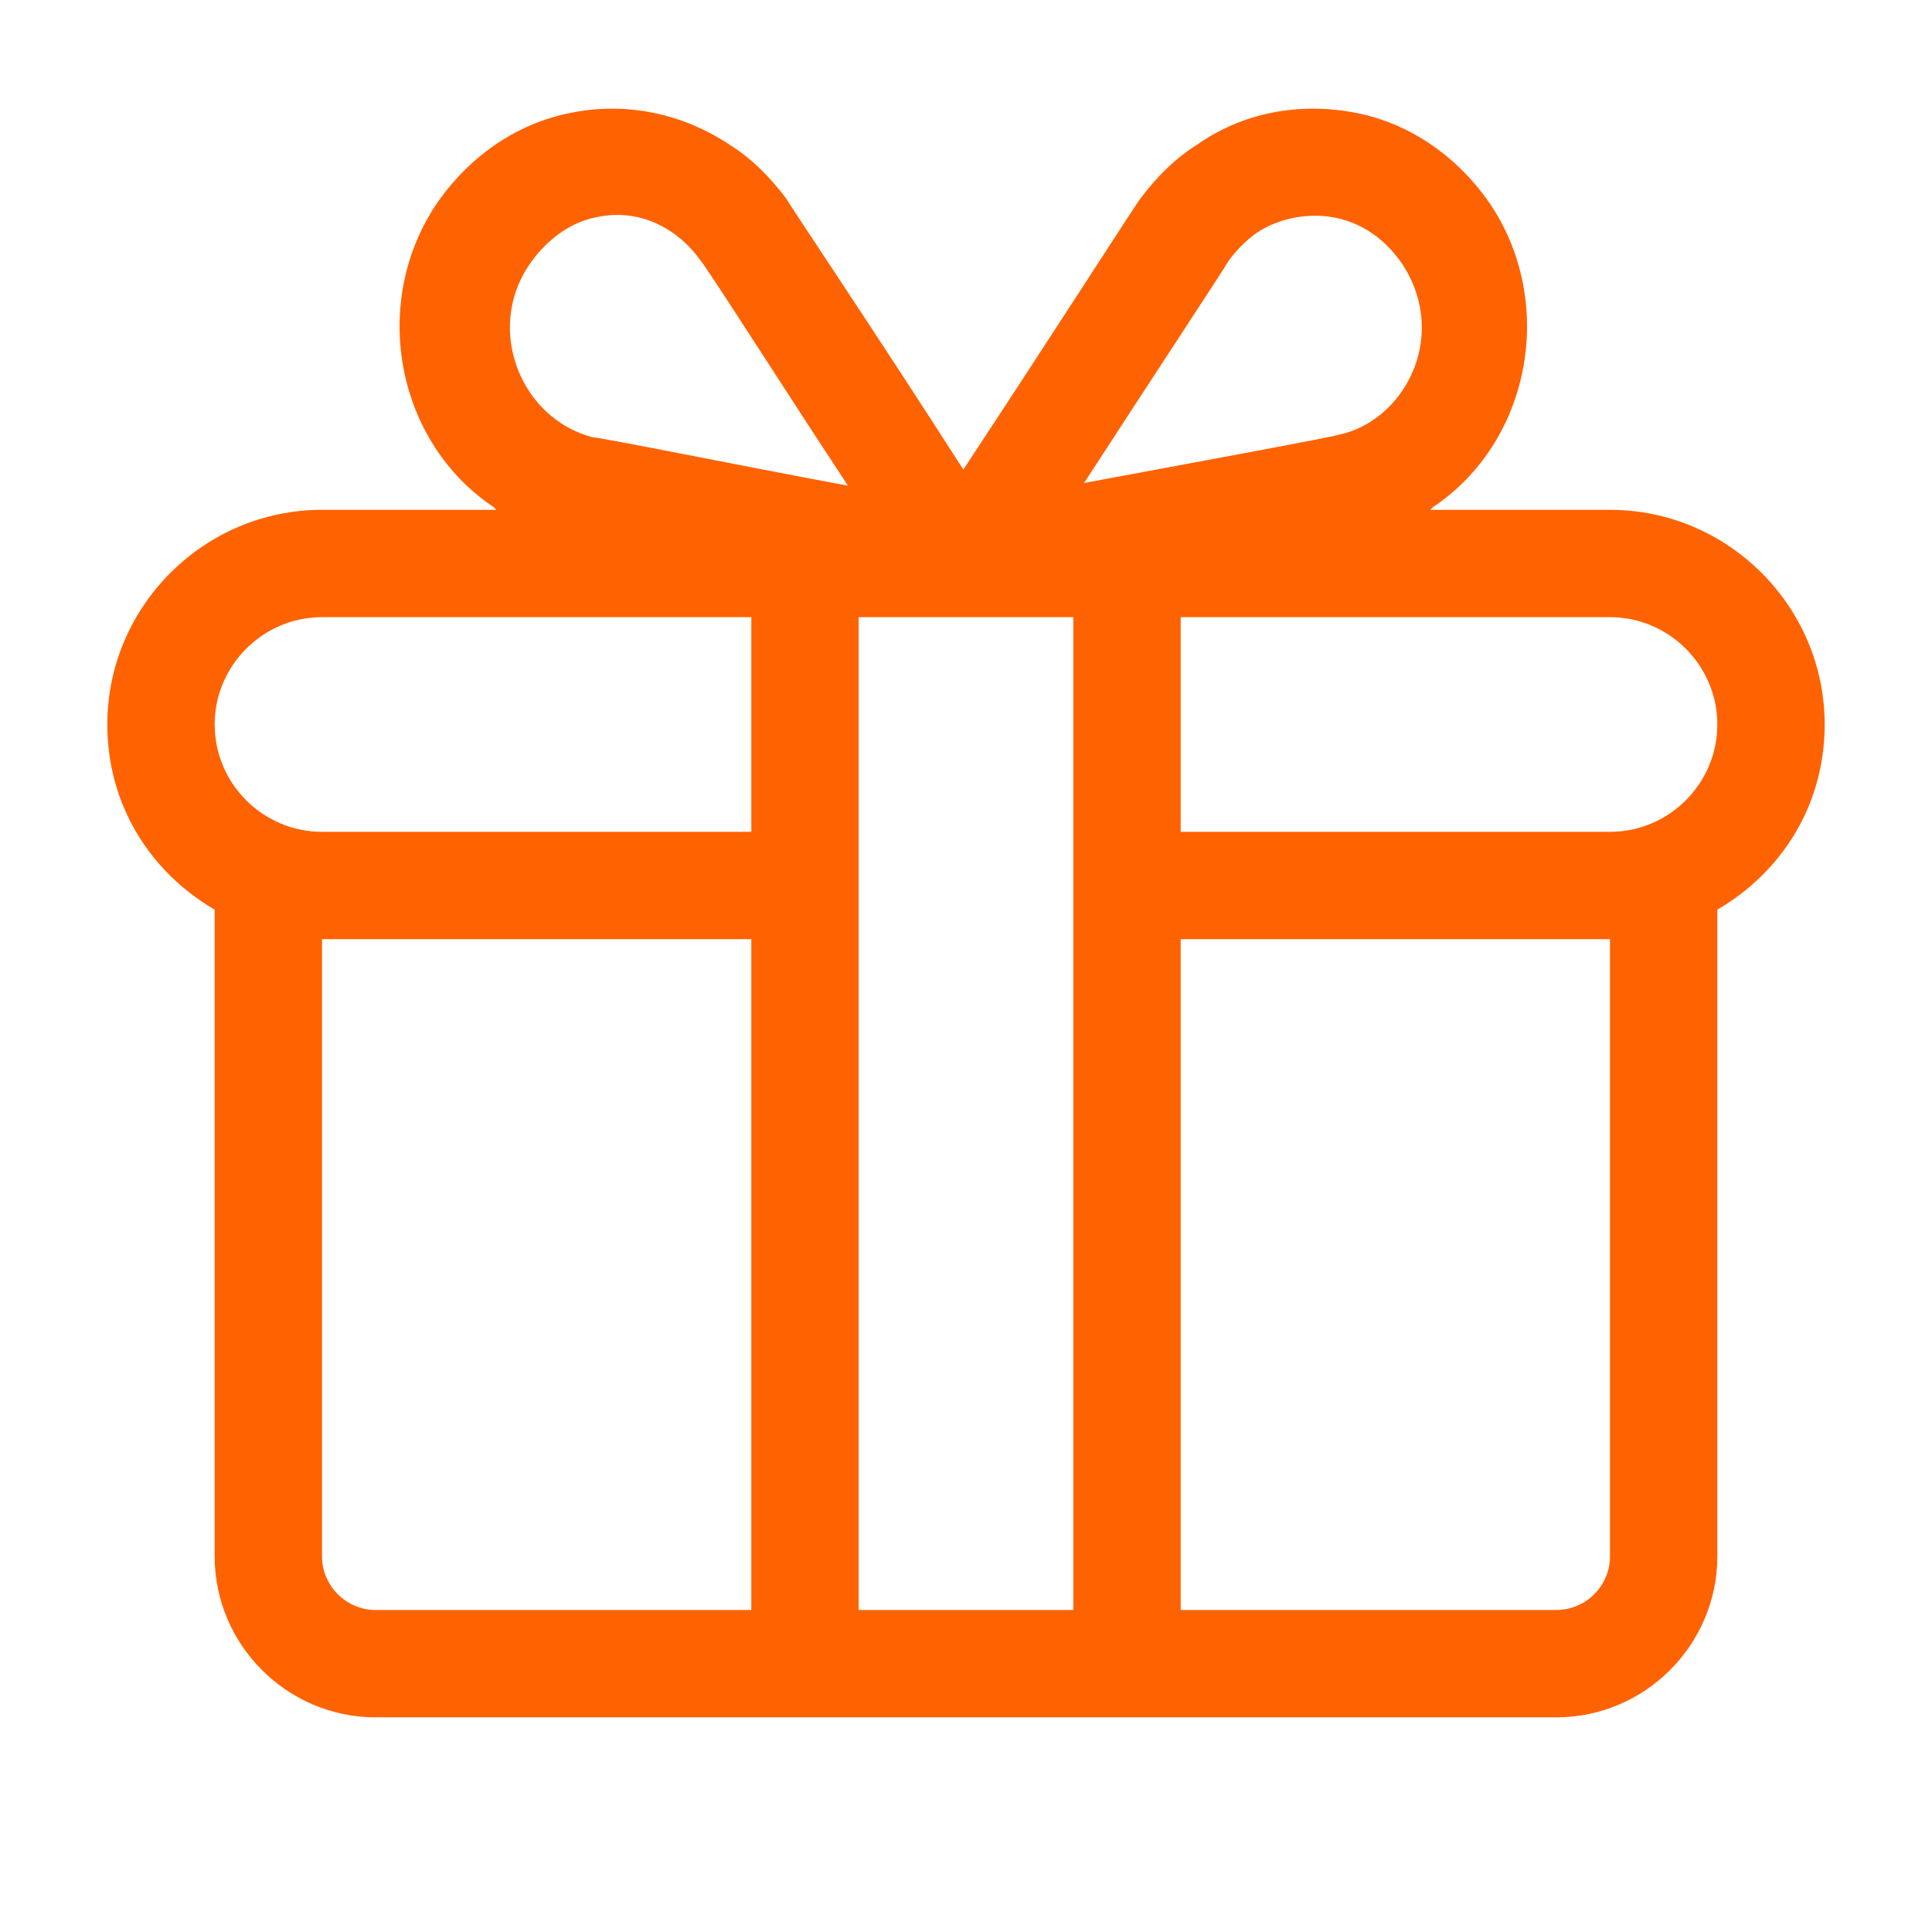 <?xml version="1.0" encoding="utf-8"?>
<!-- Generator: Adobe Illustrator 16.0.0, SVG Export Plug-In . SVG Version: 6.00 Build 0)  -->
<!DOCTYPE svg PUBLIC "-//W3C//DTD SVG 1.1//EN" "http://www.w3.org/Graphics/SVG/1.1/DTD/svg11.dtd">
<svg version="1.1" id="Layer_1" xmlns="http://www.w3.org/2000/svg" xmlns:xlink="http://www.w3.org/1999/xlink" x="0px" y="0px"
	 width="90px" height="90px" viewBox="0 0 90 90" enable-background="new 0 0 90 90" xml:space="preserve">
<g>
	<path fill="#FF6200" d="M75,38.75H55v-10h20c2.75,0,5,2.25,5,5S77.75,38.75,75,38.75L75,38.75z M75,72.5c0,1.375-1.125,2.5-2.5,2.5
		H55V43.75h20V72.5z M15,72.5V43.75h20V75H17.5C16.125,75,15,73.875,15,72.5L15,72.5z M15,28.75h20v10H15c-2.75,0-5-2.25-5-5
		S12.25,28.75,15,28.75L15,28.75z M24.625,12.375c0.75-1.125,1.875-2,3.125-2.25c2.25-0.5,4,0.75,4.875,2
		c0.25,0.25,3.75,5.75,6.875,10.5c-5.375-1-11.5-2.25-11.875-2.25C24.25,19.5,22.625,15.375,24.625,12.375L24.625,12.375z M50,28.75
		V75H40V28.75H50z M65.375,12.375c2.125,3.375,0,7.25-3,7.875C62,20.375,55.875,21.5,50.5,22.5c3-4.625,6.625-10.125,6.75-10.375
		c0.375-0.5,0.75-0.875,1.25-1.25C60.125,9.75,63.375,9.375,65.375,12.375z M85,33.75c0-5.5-4.5-10-10-10h-8.375l0.125-0.125
		c4.5-3,5.75-9.375,2.75-14C68,7.375,65.75,5.75,63.125,5.25s-5.25,0-7.375,1.5c-1,0.625-1.875,1.5-2.625,2.5
		C53,9.375,49,15.625,44.875,21.875c-4-6.25-8.125-12.375-8.25-12.625C35.875,8.25,35,7.375,34,6.75c-2.25-1.5-4.875-2-7.375-1.5
		C24,5.75,21.75,7.375,20.25,9.625c-3,4.625-1.75,11,2.75,14l0.125,0.125H15c-5.5,0-10,4.5-10,10c0,3.75,2,6.875,5,8.625V72.5
		c0,4.125,3.375,7.5,7.5,7.5h55c4.125,0,7.5-3.375,7.5-7.5V42.375C83,40.625,85,37.5,85,33.75L85,33.75z"/>
	<rect fill="none" width="90" height="90"/>
</g>
</svg>
